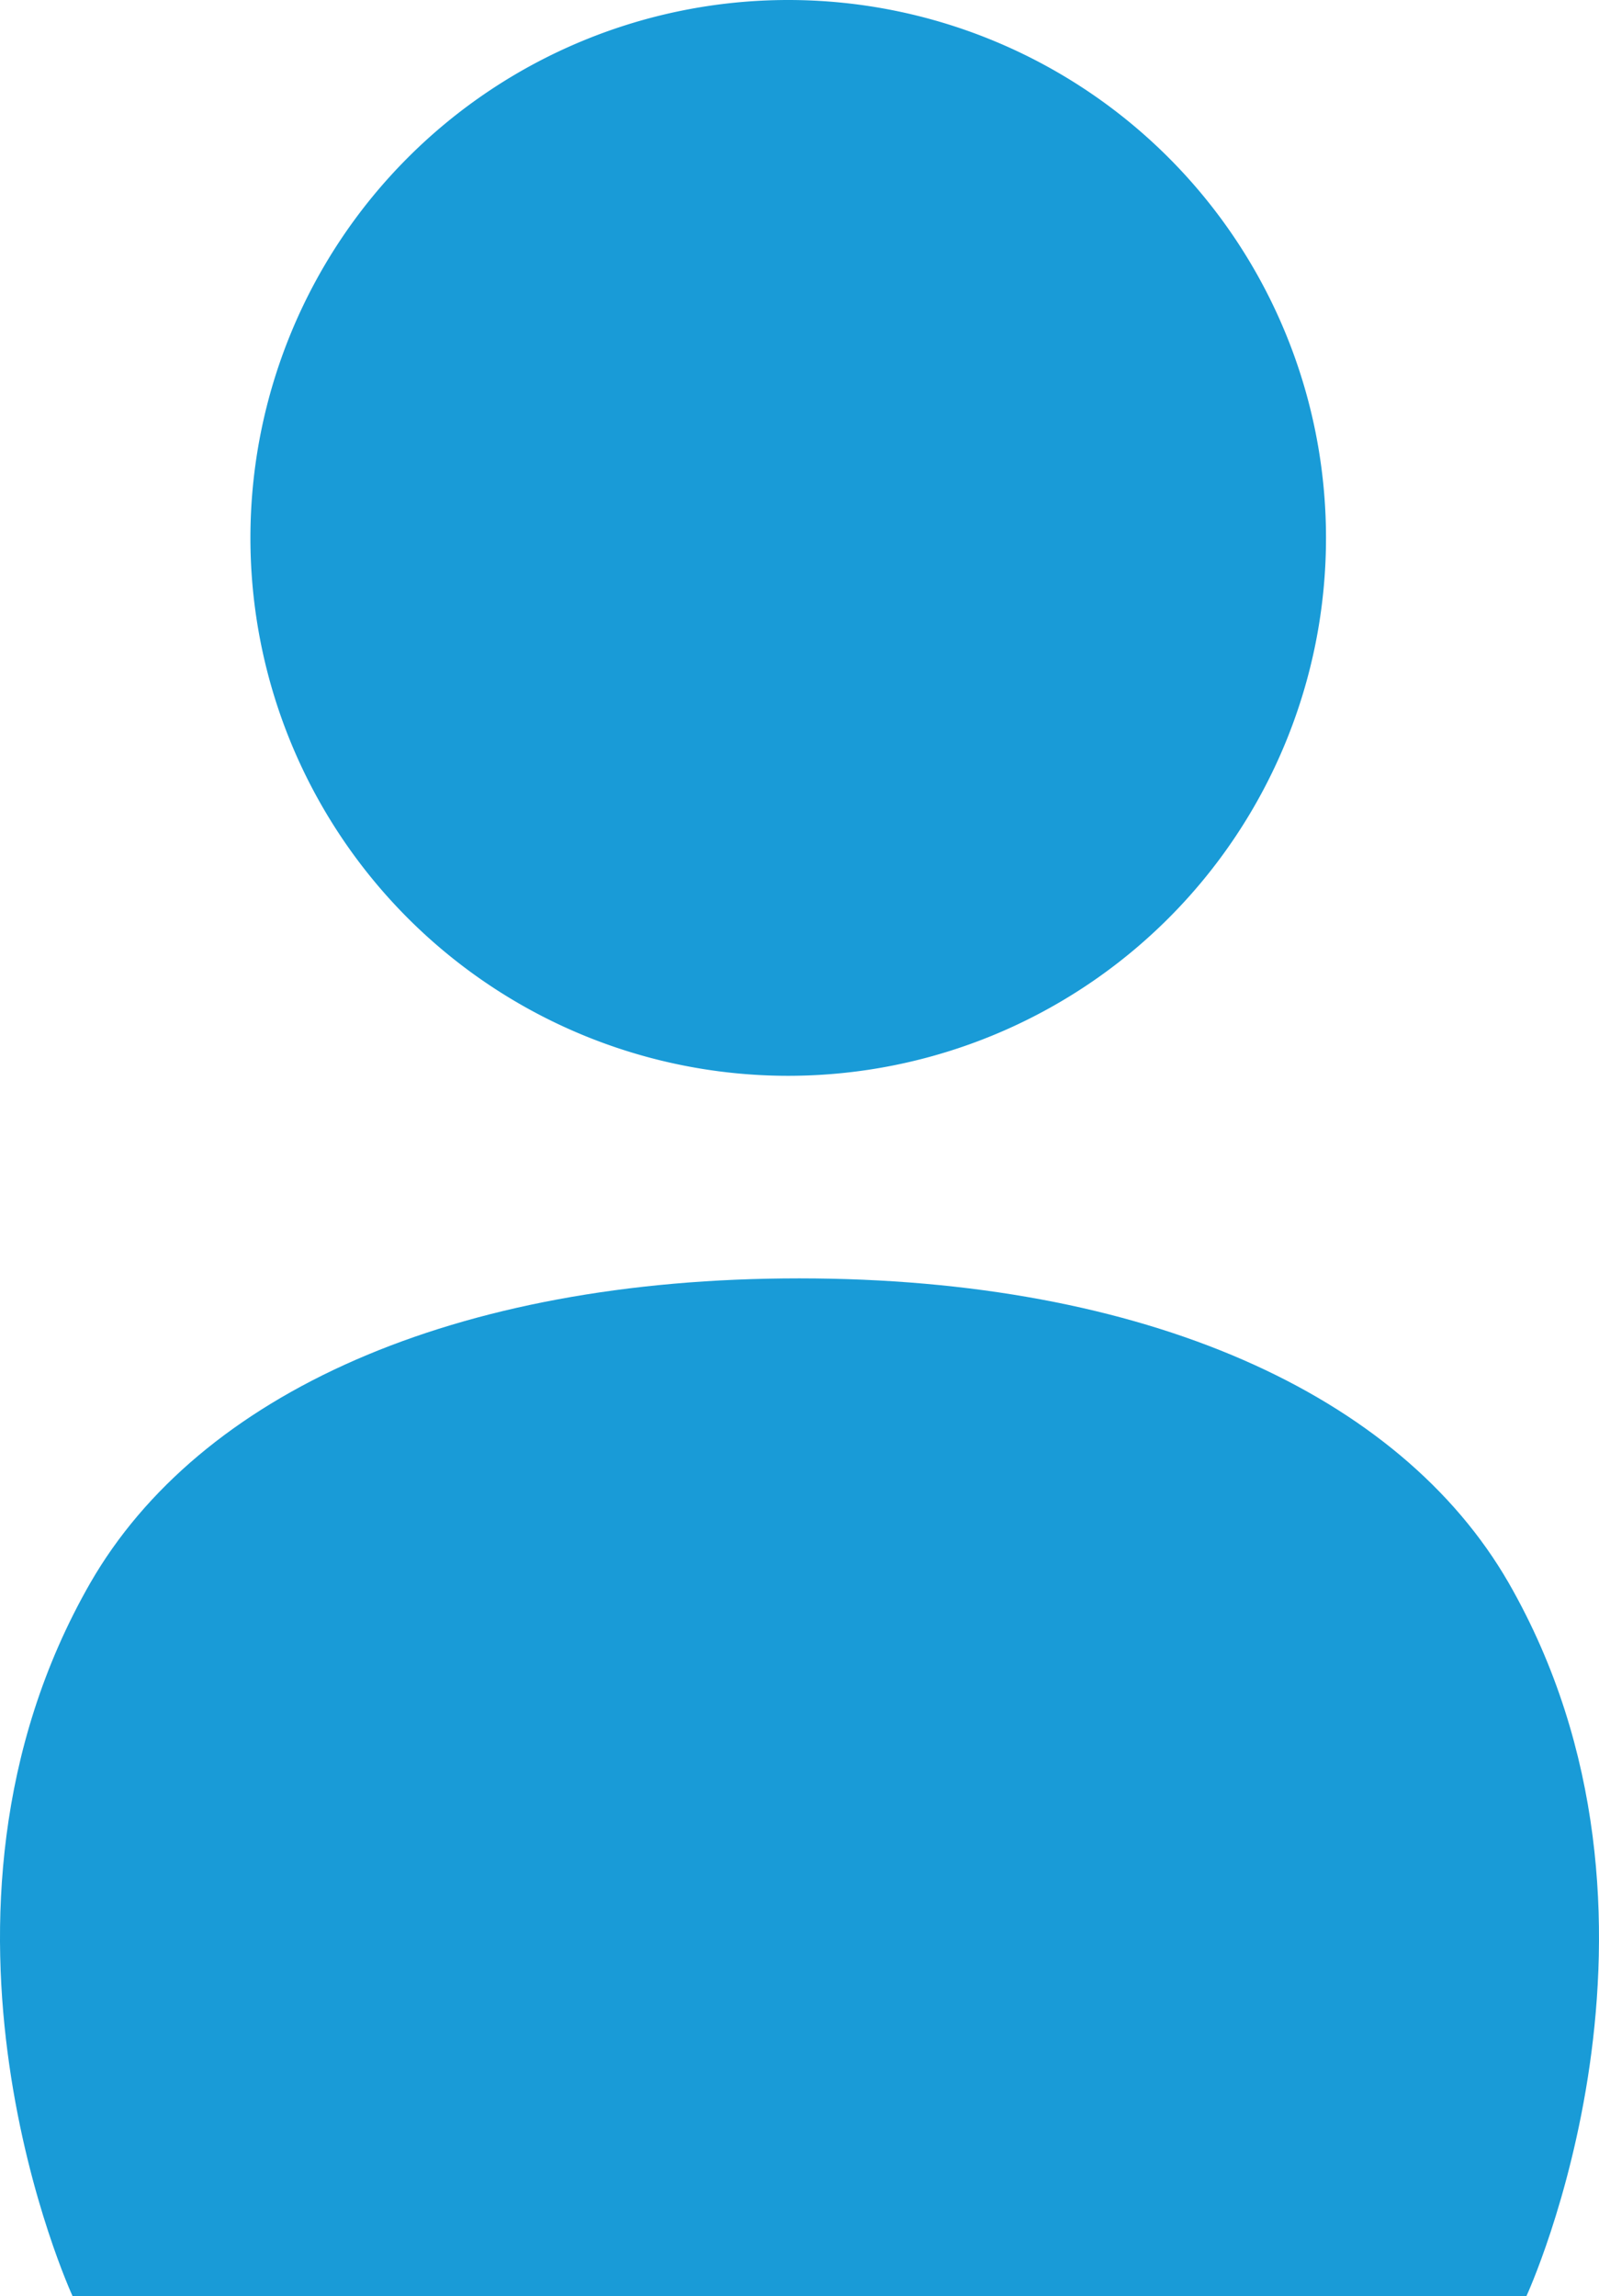 <svg xmlns="http://www.w3.org/2000/svg" viewBox="0 0 23.37 33.55"><defs><style>.cls-1{fill:#199bd7;}</style></defs><g id="レイヤー_2" data-name="レイヤー 2"><g id="serch_page"><g id="現在の検索条件"><g id="icon_"><path class="cls-1" d="M11.53,15.72A7.86,7.86,0,1,0,3.66,7.86,7.86,7.86,0,0,0,11.53,15.72Z"/><path class="cls-1" d="M11.68,33.55H22.31s2.55-5.52-.26-10.42c-1.59-2.76-5.31-4.45-10.37-4.45S2.91,20.37,1.32,23.13c-2.81,4.9-.26,10.42-.26,10.42Z"/></g></g></g></g></svg>